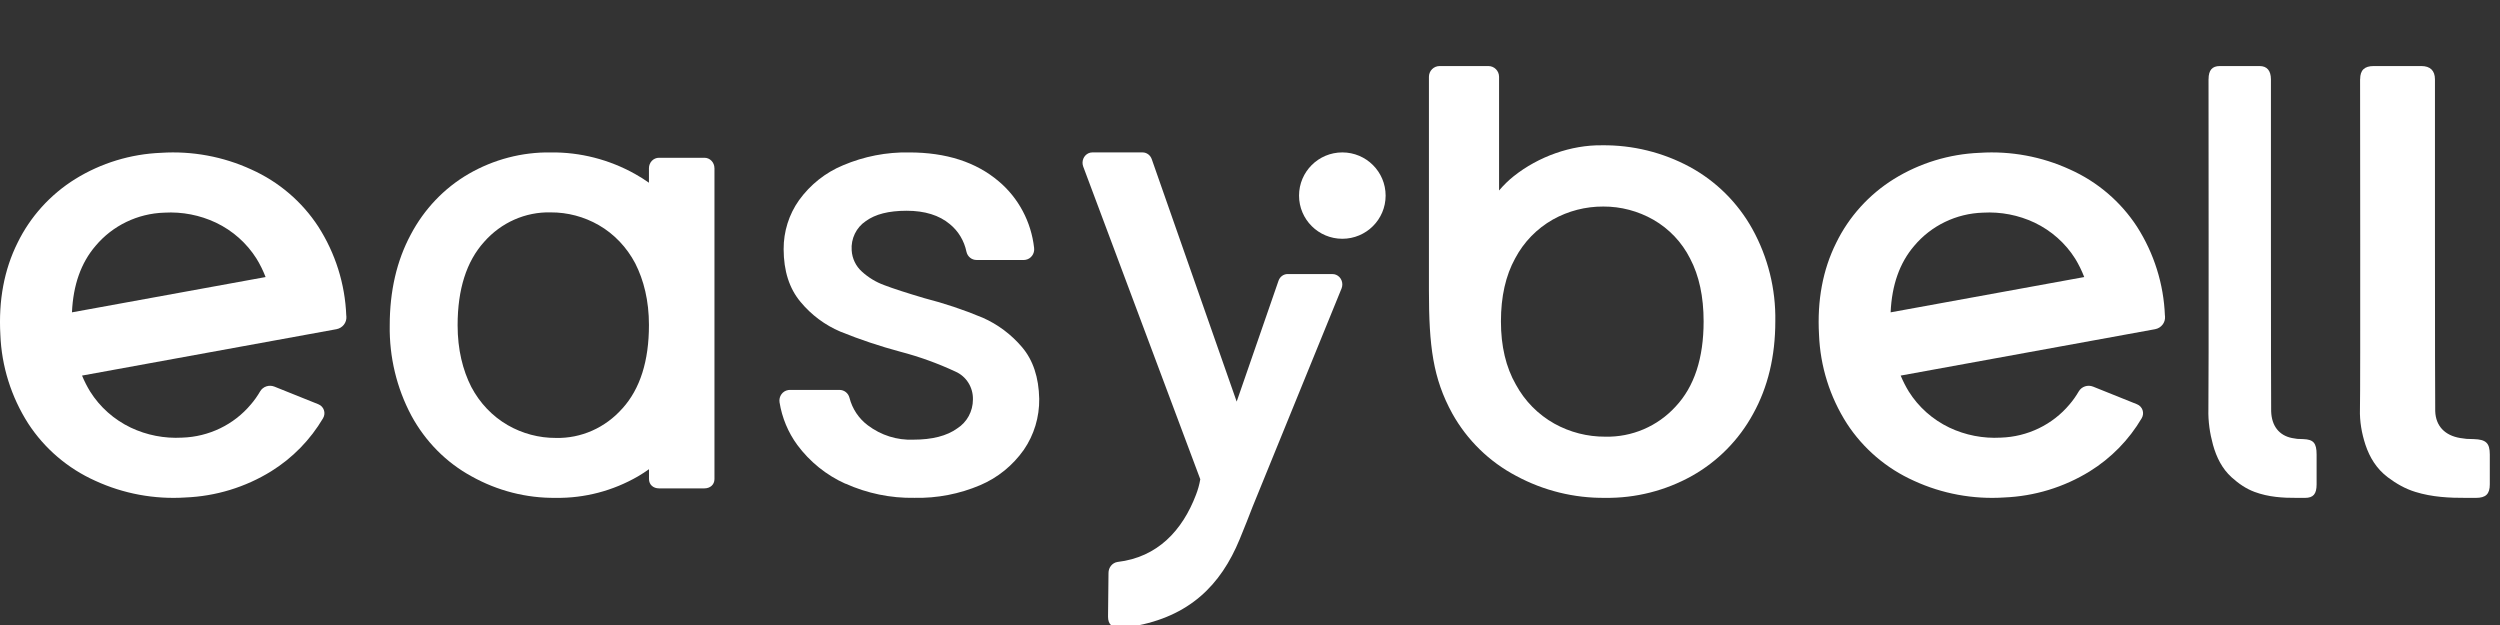 <?xml version="1.0" encoding="UTF-8"?> <svg xmlns="http://www.w3.org/2000/svg" width="112" height="28" viewBox="0 0 112 28" fill="none"><rect x="0" y="0" width="112" height="28" fill="#333333" stroke="none"/><g clip-path="url(#clip0_23_134)"><path d="M64.494 2.959C64.23 2.959 64.016 3.174 64.016 3.44V13.003C64.016 15.502 64.194 16.944 65.064 18.529C65.728 19.718 66.721 20.687 67.922 21.319C69.148 21.981 70.519 22.319 71.91 22.304C73.269 22.322 74.611 21.984 75.801 21.319C76.955 20.67 77.904 19.708 78.539 18.542C79.202 17.348 79.534 15.965 79.534 14.392C79.559 12.948 79.205 11.523 78.507 10.26C77.855 9.086 76.887 8.124 75.713 7.483C74.501 6.826 73.141 6.493 71.766 6.509C70.39 6.49 68.923 7.012 67.811 7.897C67.606 8.06 67.378 8.275 67.158 8.534V3.44C67.158 3.174 66.944 2.959 66.68 2.959H64.494ZM67.242 14.395C67.242 13.287 67.454 12.347 67.878 11.577C68.264 10.846 68.85 10.242 69.567 9.836C70.258 9.449 71.037 9.249 71.83 9.253C72.615 9.25 73.388 9.454 74.073 9.845C74.777 10.25 75.348 10.851 75.716 11.581C76.121 12.349 76.322 13.29 76.322 14.399C76.322 16.047 75.906 17.32 75.066 18.215C74.257 19.1 73.109 19.591 71.913 19.563C71.117 19.567 70.333 19.366 69.637 18.98C68.91 18.573 68.312 17.967 67.912 17.231C67.466 16.453 67.241 15.507 67.242 14.4V14.397V14.395Z" fill="white"></path><path d="M105.735 3.544C105.735 3.146 105.926 2.959 106.341 2.959H108.475C108.874 2.959 109.083 3.163 109.086 3.55C109.086 4.132 109.083 17.991 109.098 18.424C109.122 19.087 109.531 19.508 110.214 19.623C110.616 19.677 110.374 19.656 110.829 19.672C111.367 19.689 111.543 19.843 111.543 20.361V21.698C111.543 22.134 111.366 22.305 110.919 22.305C110.31 22.305 111.111 22.3 110.504 22.305C109.727 22.309 108.957 22.27 108.209 22.038C107.751 21.897 107.352 21.667 106.974 21.383C106.467 21 106.163 20.494 105.974 19.932C105.804 19.414 105.709 18.879 105.726 18.325C105.75 17.536 105.732 4.411 105.732 3.547L105.735 3.544Z" fill="white"></path><path d="M98.944 3.544C98.944 3.146 99.105 2.959 99.449 2.959H101.228C101.561 2.959 101.735 3.163 101.738 3.55C101.738 4.132 101.735 17.991 101.748 18.424C101.768 19.087 102.109 19.508 102.677 19.623C103.013 19.677 102.811 19.656 103.19 19.672C103.639 19.689 103.784 19.843 103.784 20.361V21.698C103.784 22.134 103.636 22.305 103.263 22.305C102.757 22.305 103.424 22.3 102.918 22.305C102.27 22.309 101.629 22.27 101.006 22.038C100.624 21.897 100.291 21.667 99.976 21.383C99.553 21 99.3 20.494 99.143 19.932C99.001 19.414 98.921 18.879 98.936 18.325C98.956 17.536 98.942 4.411 98.942 3.547L98.944 3.544Z" fill="white"></path><path d="M37.879 21.673C37.026 21.291 36.28 20.691 35.717 19.931C35.307 19.37 35.034 18.715 34.923 18.021C34.884 17.759 35.057 17.514 35.313 17.474C35.337 17.469 35.362 17.468 35.385 17.468H37.611C37.82 17.468 38.002 17.61 38.056 17.819C38.183 18.319 38.477 18.756 38.885 19.059C39.472 19.501 40.186 19.726 40.913 19.697C41.762 19.697 42.42 19.529 42.885 19.192C43.322 18.914 43.587 18.425 43.587 17.899C43.601 17.355 43.291 16.86 42.805 16.648C42.008 16.276 41.18 15.978 40.331 15.756C39.422 15.512 38.527 15.213 37.651 14.858C36.961 14.566 36.347 14.109 35.864 13.525C35.362 12.927 35.109 12.14 35.107 11.163C35.103 10.376 35.344 9.606 35.797 8.969C36.301 8.271 36.984 7.729 37.77 7.404C38.708 7.006 39.714 6.81 40.729 6.829C42.39 6.829 43.729 7.261 44.744 8.124C45.629 8.868 46.198 9.939 46.328 11.105C46.362 11.367 46.184 11.607 45.93 11.643C45.908 11.646 45.889 11.647 45.867 11.647H43.746C43.531 11.647 43.347 11.496 43.298 11.282C43.198 10.793 42.936 10.353 42.554 10.042C42.077 9.643 41.433 9.442 40.62 9.442C39.807 9.442 39.215 9.596 38.79 9.904C38.361 10.189 38.116 10.693 38.155 11.216C38.177 11.583 38.343 11.926 38.612 12.167C38.904 12.433 39.243 12.639 39.611 12.773C40.018 12.929 40.62 13.124 41.419 13.36C42.306 13.588 43.176 13.878 44.024 14.233C44.701 14.531 45.303 14.982 45.788 15.553C46.282 16.135 46.538 16.908 46.557 17.867C46.568 18.685 46.326 19.485 45.867 20.152C45.373 20.853 44.699 21.4 43.921 21.732C42.983 22.132 41.977 22.326 40.962 22.303C39.901 22.322 38.848 22.104 37.876 21.666L37.879 21.671V21.673Z" fill="white"></path><path d="M59.699 12.277H57.687C57.504 12.277 57.341 12.396 57.278 12.576L55.403 17.992L51.599 7.132C51.536 6.949 51.37 6.828 51.186 6.828H48.938C48.695 6.828 48.499 7.035 48.497 7.291C48.497 7.35 48.508 7.409 48.529 7.465L53.773 21.471C53.732 21.71 53.667 21.942 53.58 22.166C52.972 23.765 51.859 24.966 50.064 25.176C49.83 25.213 49.66 25.423 49.661 25.671C49.661 25.872 49.64 27.283 49.64 27.625C49.64 27.967 49.811 28.108 50.118 28.108C50.337 28.111 50.554 28.094 50.77 28.059C53.283 27.62 54.688 26.221 55.536 24.161C55.77 23.596 55.939 23.161 56.121 22.691L60.106 12.912C60.195 12.673 60.083 12.403 59.855 12.31C59.806 12.288 59.75 12.279 59.694 12.279L59.697 12.275L59.699 12.277Z" fill="white"></path><path d="M60.136 10.697C61.208 10.697 62.076 9.831 62.076 8.763C62.076 7.695 61.208 6.828 60.136 6.828C59.065 6.828 58.197 7.695 58.197 8.763C58.197 9.831 59.066 10.697 60.136 10.697Z" fill="white"></path><path d="M32.007 7.535C32.007 7.275 31.805 7.066 31.557 7.068H29.521C29.273 7.068 29.073 7.277 29.073 7.535V8.186C28.871 8.045 28.665 7.912 28.448 7.793C27.289 7.145 25.991 6.813 24.674 6.829C23.386 6.81 22.116 7.143 20.991 7.793C19.898 8.428 19.001 9.37 18.4 10.512C17.773 11.682 17.46 13.038 17.46 14.578C17.437 15.991 17.771 17.385 18.43 18.621C19.058 19.779 19.994 20.724 21.126 21.34C22.285 21.988 23.583 22.32 24.9 22.304C26.189 22.323 27.458 21.99 28.583 21.34C28.753 21.242 28.914 21.133 29.075 21.021V21.462C29.075 21.72 29.274 21.879 29.522 21.879H31.56C31.808 21.879 32.008 21.72 32.008 21.462V7.535H32.007ZM27.883 18.298C27.118 19.166 26.03 19.647 24.9 19.619C24.148 19.622 23.406 19.426 22.747 19.047C22.058 18.649 21.493 18.054 21.114 17.334C20.731 16.58 20.501 15.661 20.501 14.573C20.501 12.959 20.897 11.714 21.69 10.835C22.454 9.967 23.543 9.486 24.672 9.515C25.425 9.511 26.167 9.707 26.826 10.086C27.515 10.483 28.08 11.079 28.459 11.799C28.842 12.553 29.073 13.472 29.073 14.56C29.073 16.174 28.677 17.419 27.885 18.298H27.883Z" fill="white"></path><path d="M15.513 14.138C15.459 12.725 15.027 11.352 14.262 10.156C13.534 9.037 12.491 8.145 11.261 7.594C9.999 7.013 8.607 6.756 7.216 6.846C5.853 6.9 4.53 7.304 3.374 8.018C2.253 8.715 1.356 9.708 0.784 10.882C0.186 12.085 -0.07 13.457 0.016 14.995C0.07 16.408 0.502 17.782 1.266 18.977C1.995 20.096 3.038 20.988 4.268 21.539C5.53 22.12 6.922 22.378 8.313 22.287H8.305C9.667 22.233 10.991 21.829 12.146 21.115C13.109 20.518 13.903 19.701 14.473 18.737C14.609 18.505 14.513 18.211 14.261 18.11L12.295 17.321C12.056 17.225 11.782 17.315 11.653 17.535C11.532 17.743 11.395 17.938 11.239 18.118C10.48 19.026 9.357 19.569 8.159 19.606C7.365 19.651 6.572 19.496 5.858 19.157C5.107 18.798 4.476 18.237 4.038 17.54C3.902 17.318 3.781 17.082 3.675 16.826L15.073 14.748C15.349 14.696 15.537 14.451 15.518 14.183C15.518 14.168 15.518 14.154 15.514 14.139L15.513 14.138ZM11.898 12.412L3.224 13.993C3.278 12.767 3.629 11.775 4.281 11.015C5.043 10.107 6.165 9.563 7.363 9.527C8.161 9.481 8.953 9.635 9.674 9.975C10.426 10.333 11.056 10.895 11.494 11.591C11.648 11.842 11.784 12.116 11.898 12.41V12.412Z" fill="white"></path><path d="M96.988 14.138C96.934 12.725 96.502 11.352 95.738 10.156C95.009 9.037 93.967 8.145 92.736 7.594C91.474 7.013 90.082 6.756 88.691 6.846C87.329 6.9 86.005 7.304 84.85 8.018C83.729 8.715 82.832 9.708 82.26 10.882C81.661 12.085 81.405 13.456 81.492 14.995C81.546 16.408 81.977 17.782 82.742 18.977C83.471 20.096 84.513 20.988 85.744 21.539C87.005 22.12 88.398 22.378 89.788 22.287H89.78C91.143 22.233 92.466 21.829 93.622 21.115C94.584 20.518 95.38 19.701 95.948 18.737C96.084 18.505 95.988 18.211 95.736 18.11L93.771 17.321C93.532 17.225 93.257 17.315 93.128 17.535C93.007 17.743 92.87 17.938 92.715 18.118C91.955 19.026 90.832 19.569 89.634 19.606C88.841 19.651 88.048 19.496 87.333 19.157C86.582 18.798 85.951 18.237 85.513 17.54C85.377 17.318 85.257 17.082 85.15 16.826L96.549 14.748C96.824 14.696 97.013 14.451 96.993 14.183C96.993 14.168 96.993 14.154 96.99 14.139L96.988 14.138ZM93.373 12.412L84.7 13.993C84.754 12.767 85.105 11.775 85.756 11.015C86.518 10.107 87.641 9.563 88.838 9.527C89.636 9.481 90.429 9.635 91.15 9.975C91.899 10.333 92.532 10.895 92.97 11.591C93.123 11.842 93.259 12.116 93.373 12.41V12.412Z" fill="white"></path></g><defs><clipPath id="clip0_23_134"><rect width="112" height="28" fill="white"></rect></clipPath></defs></svg> 
